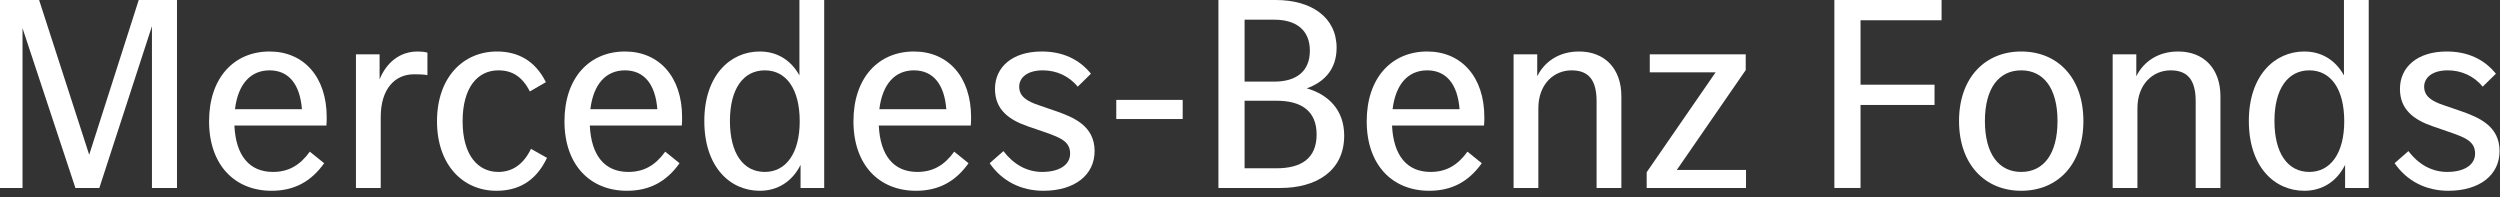 <?xml version="1.0" encoding="UTF-8"?>
<svg width="165px" height="13px" viewBox="0 0 165 13" version="1.1" xmlns="http://www.w3.org/2000/svg" xmlns:xlink="http://www.w3.org/1999/xlink">
    <rect x="0" y="0" width="165" height="13" fill="#333333" stroke="none"/>
    <title>Group</title>
    <g id="Page-1" stroke="none" stroke-width="1" fill="none" fill-rule="evenodd">
        <g id="Group" transform="translate(0, -0)" fill="#FFFFFF" fill-rule="nonzero">
            <polygon id="Fill-1" points="9.156 0 5.887 10.214 2.581 0 0 0 0 12.406 1.486 12.406 1.486 1.857 4.977 12.406 6.556 12.406 10.029 1.727 10.029 12.406 11.681 12.406 11.681 0"></polygon>
            <path d="M15.508,7.206 L19.927,7.206 C19.797,5.534 19.036,4.643 17.792,4.643 C16.548,4.643 15.712,5.534 15.508,7.206 M21.543,8.283 L15.47,8.283 C15.563,10.27 16.455,11.347 18.015,11.347 C19.073,11.347 19.816,10.883 20.447,10.01 L21.395,10.772 C20.522,11.997 19.407,12.591 17.922,12.591 C15.489,12.591 13.799,10.883 13.799,8.004 C13.799,5.126 15.452,3.399 17.792,3.399 C20.057,3.399 21.562,5.089 21.562,7.726 C21.562,7.912 21.562,8.079 21.543,8.283" id="Fill-2"></path>
            <path d="M28.21,3.473 L28.21,4.959 C27.913,4.903 27.597,4.903 27.319,4.903 C26.093,4.903 25.128,5.832 25.128,7.726 L25.128,12.406 L23.493,12.406 L23.493,3.584 L25.053,3.584 L25.053,5.237 C25.499,4.142 26.372,3.399 27.56,3.399 C27.783,3.399 28.006,3.417 28.21,3.473" id="Fill-4"></path>
            <path d="M28.842,8.004 C28.842,5.107 30.569,3.399 32.798,3.399 C34.153,3.399 35.305,3.974 36.029,5.423 L34.97,6.036 C34.469,5.051 33.801,4.643 32.891,4.643 C31.535,4.643 30.532,5.757 30.532,8.004 C30.532,10.233 31.535,11.347 32.891,11.347 C33.801,11.347 34.543,10.864 35.045,9.824 L36.103,10.418 C35.342,12.016 34.153,12.591 32.761,12.591 C30.551,12.591 28.842,10.883 28.842,8.004" id="Fill-6"></path>
            <path d="M38.964,7.206 L43.384,7.206 C43.254,5.534 42.492,4.643 41.248,4.643 C40.004,4.643 39.168,5.534 38.964,7.206 M44.999,8.283 L38.927,8.283 C39.02,10.27 39.911,11.347 41.471,11.347 C42.53,11.347 43.272,10.883 43.904,10.01 L44.851,10.772 C43.978,11.997 42.864,12.591 41.378,12.591 C38.945,12.591 37.255,10.883 37.255,8.004 C37.255,5.126 38.908,3.399 41.248,3.399 C43.514,3.399 45.018,5.089 45.018,7.726 C45.018,7.912 45.018,8.079 44.999,8.283" id="Fill-8"></path>
            <path d="M52.781,8.004 C52.781,5.869 51.889,4.643 50.478,4.643 C49.067,4.643 48.175,5.85 48.175,7.986 C48.175,10.14 49.067,11.347 50.478,11.347 C51.871,11.347 52.781,10.121 52.781,8.004 L52.781,8.004 Z M54.397,0 L54.397,12.406 L52.837,12.406 L52.837,10.883 C52.279,11.997 51.314,12.591 50.144,12.591 C48.194,12.591 46.485,11.031 46.485,7.986 C46.485,4.977 48.194,3.399 50.144,3.399 C51.258,3.399 52.187,3.937 52.762,4.977 L52.762,0 L54.397,0 Z" id="Fill-10"></path>
            <path d="M58.037,7.206 L62.457,7.206 C62.327,5.534 61.565,4.643 60.321,4.643 C59.077,4.643 58.241,5.534 58.037,7.206 M64.072,8.283 L58,8.283 C58.092,10.27 58.984,11.347 60.544,11.347 C61.603,11.347 62.345,10.883 62.977,10.01 L63.924,10.772 C63.051,11.997 61.936,12.591 60.451,12.591 C58.018,12.591 56.328,10.883 56.328,8.004 C56.328,5.126 57.981,3.399 60.321,3.399 C62.587,3.399 64.091,5.089 64.091,7.726 C64.091,7.912 64.091,8.079 64.072,8.283" id="Fill-12"></path>
            <path d="M68.789,11.347 C69.885,11.347 70.628,10.901 70.628,10.14 C70.628,9.323 69.978,9.081 68.919,8.71 L67.842,8.339 C66.598,7.911 65.669,7.243 65.669,5.869 C65.669,4.42 66.821,3.399 68.752,3.399 C70.127,3.399 71.222,3.9 72.002,4.866 L71.13,5.72 C70.535,4.996 69.699,4.643 68.827,4.643 C67.749,4.643 67.267,5.163 67.267,5.72 C67.267,6.37 67.787,6.686 68.567,6.946 L69.644,7.317 C70.888,7.744 72.244,8.32 72.244,9.973 C72.244,11.551 70.925,12.591 68.864,12.591 C67.397,12.591 66.134,11.96 65.317,10.771 L66.227,9.973 C66.877,10.827 67.749,11.347 68.789,11.347" id="Fill-14"></path>
            <polygon id="Fill-16" points="73.674 7.856 78.057 7.856 78.057 6.593 73.674 6.593"></polygon>
            <path d="M86.897,8.877 C86.897,7.299 85.857,6.649 84.26,6.649 L82.143,6.649 L82.143,11.106 L84.26,11.106 C85.857,11.106 86.897,10.474 86.897,8.877 L86.897,8.877 Z M82.143,1.3 L82.143,5.386 L84.111,5.386 C85.504,5.386 86.451,4.754 86.451,3.343 C86.451,1.95 85.504,1.3 84.111,1.3 L82.143,1.3 Z M88.717,8.952 C88.717,11.347 86.785,12.406 84.52,12.406 L80.416,12.406 L80.416,0 L84.204,0 C86.544,0 88.216,1.133 88.216,3.157 C88.216,4.569 87.398,5.423 86.247,5.831 C87.677,6.24 88.717,7.261 88.717,8.952 L88.717,8.952 Z" id="Fill-18"></path>
            <path d="M91.911,7.206 L96.331,7.206 C96.201,5.534 95.44,4.643 94.196,4.643 C92.951,4.643 92.116,5.534 91.911,7.206 M97.947,8.283 L91.874,8.283 C91.967,10.27 92.859,11.347 94.419,11.347 C95.477,11.347 96.22,10.883 96.851,10.01 L97.799,10.772 C96.925,11.997 95.811,12.591 94.326,12.591 C91.893,12.591 90.203,10.883 90.203,8.004 C90.203,5.126 91.856,3.399 94.196,3.399 C96.461,3.399 97.966,5.089 97.966,7.726 C97.966,7.912 97.966,8.079 97.947,8.283" id="Fill-19"></path>
            <path d="M107.01,6.352 L107.01,12.406 L105.375,12.406 L105.375,6.686 C105.375,5.312 104.874,4.643 103.723,4.643 C102.553,4.643 101.531,5.553 101.531,7.15 L101.531,12.406 L99.897,12.406 L99.897,3.584 L101.457,3.584 L101.457,5.033 C101.94,4.067 102.887,3.399 104.224,3.399 C105.895,3.399 107.01,4.513 107.01,6.352" id="Fill-20"></path>
            <polygon id="Fill-21" points="115.237 11.217 115.237 12.406 108.681 12.406 108.681 11.366 113.231 4.773 108.885 4.773 108.885 3.584 115.218 3.584 115.218 4.624 110.668 11.217"></polygon>
            <polygon id="Fill-22" points="122.795 1.337 122.795 5.59 127.679 5.59 127.679 6.927 122.795 6.927 122.795 12.406 121.068 12.406 121.068 0 128.144 0 128.144 1.337"></polygon>
            <path d="M135.796,7.986 C135.796,5.813 134.867,4.643 133.4,4.643 C131.933,4.643 131.004,5.813 131.004,7.986 C131.004,10.177 131.933,11.347 133.4,11.347 C134.867,11.347 135.796,10.177 135.796,7.986 M129.296,7.986 C129.296,5.144 131.004,3.399 133.4,3.399 C135.815,3.399 137.504,5.144 137.504,7.986 C137.504,10.846 135.815,12.591 133.4,12.591 C131.004,12.591 129.296,10.846 129.296,7.986" id="Fill-23"></path>
            <path d="M146.549,6.352 L146.549,12.406 L144.915,12.406 L144.915,6.686 C144.915,5.312 144.413,4.643 143.262,4.643 C142.092,4.643 141.07,5.553 141.07,7.15 L141.07,12.406 L139.436,12.406 L139.436,3.584 L140.996,3.584 L140.996,5.033 C141.479,4.067 142.426,3.399 143.763,3.399 C145.434,3.399 146.549,4.513 146.549,6.352" id="Fill-24"></path>
            <path d="M154.72,8.004 C154.72,5.869 153.829,4.643 152.417,4.643 C151.006,4.643 150.114,5.85 150.114,7.986 C150.114,10.14 151.006,11.347 152.417,11.347 C153.81,11.347 154.72,10.121 154.72,8.004 L154.72,8.004 Z M156.336,0 L156.336,12.406 L154.776,12.406 L154.776,10.883 C154.219,11.997 153.253,12.591 152.083,12.591 C150.133,12.591 148.424,11.031 148.424,7.986 C148.424,4.977 150.133,3.399 152.083,3.399 C153.197,3.399 154.126,3.937 154.701,4.977 L154.701,0 L156.336,0 Z" id="Fill-25"></path>
            <path d="M161.517,11.347 C162.613,11.347 163.356,10.901 163.356,10.14 C163.356,9.323 162.706,9.081 161.647,8.71 L160.57,8.339 C159.326,7.911 158.397,7.243 158.397,5.869 C158.397,4.42 159.549,3.399 161.48,3.399 C162.854,3.399 163.95,3.9 164.73,4.866 L163.857,5.72 C163.263,4.996 162.427,4.643 161.554,4.643 C160.477,4.643 159.994,5.163 159.994,5.72 C159.994,6.37 160.514,6.686 161.294,6.946 L162.372,7.317 C163.616,7.744 164.971,8.32 164.971,9.973 C164.971,11.551 163.653,12.591 161.591,12.591 C160.124,12.591 158.862,11.96 158.044,10.771 L158.954,9.973 C159.604,10.827 160.477,11.347 161.517,11.347" id="Fill-26"></path>
        </g>
    </g>
</svg>